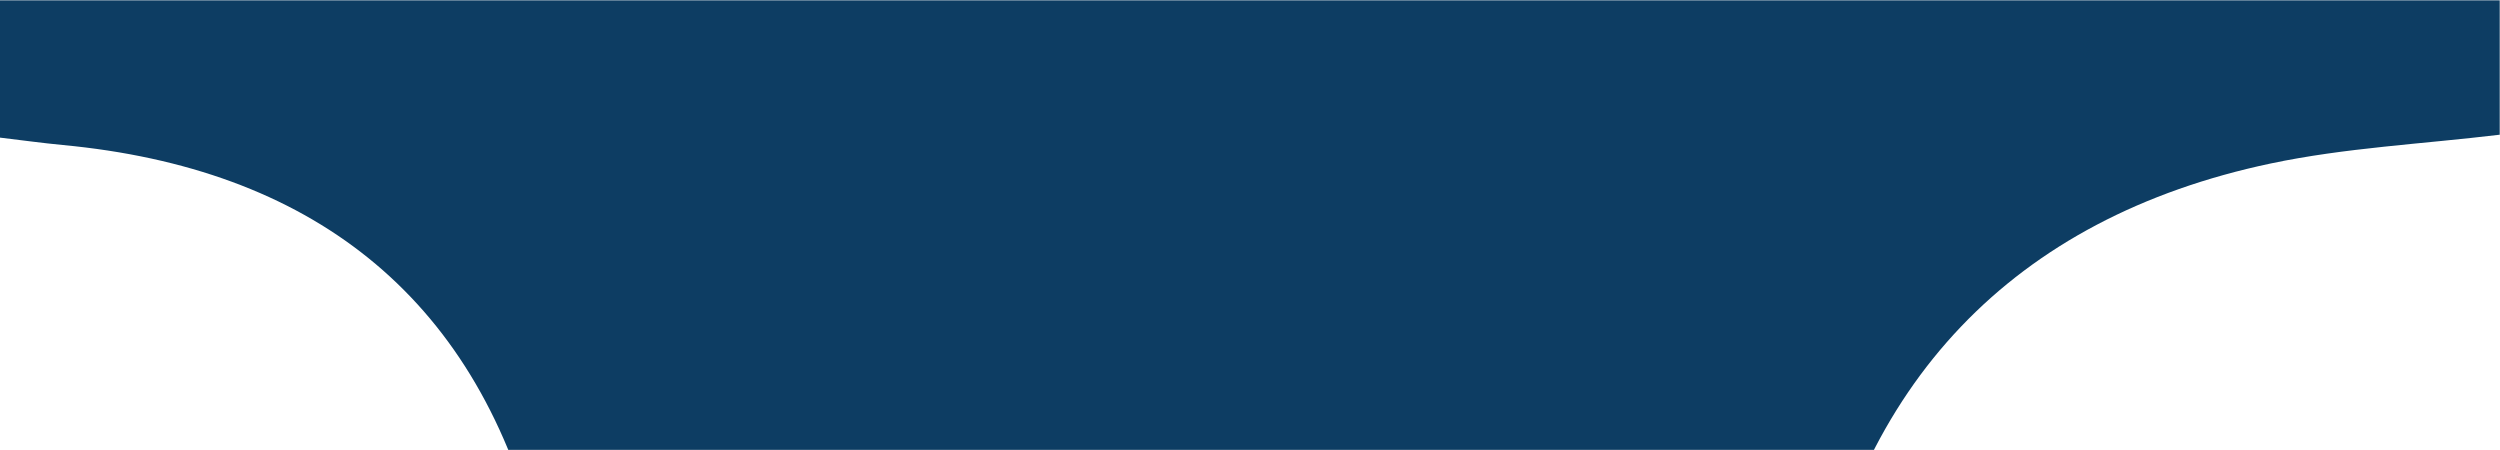 <svg width="489" height="88" viewBox="0 0 489 88" fill="none" xmlns="http://www.w3.org/2000/svg">
<path d="M488.945 0.021V26.35C473.668 28.187 458.676 28.909 444.186 31.97C393.744 42.62 362.95 75.027 354.12 126.438C351.913 139.274 350.711 152.46 350.711 165.493C350.536 482.201 350.558 798.888 350.558 1115.6V1141.18C292.27 1140.33 241.762 1122.77 198.795 1085.92C143.764 1038.71 115.745 978.398 115.723 905.645C115.636 665.124 116.008 424.58 115.243 184.059C115.155 157.424 111.593 130.112 104.861 104.352C92.601 57.446 60.495 32.91 12.261 28.362C8.327 27.99 4.393 27.443 0 26.919V0.065H488.967L488.945 0.021Z" fill="#0D3D63"/>
</svg>
